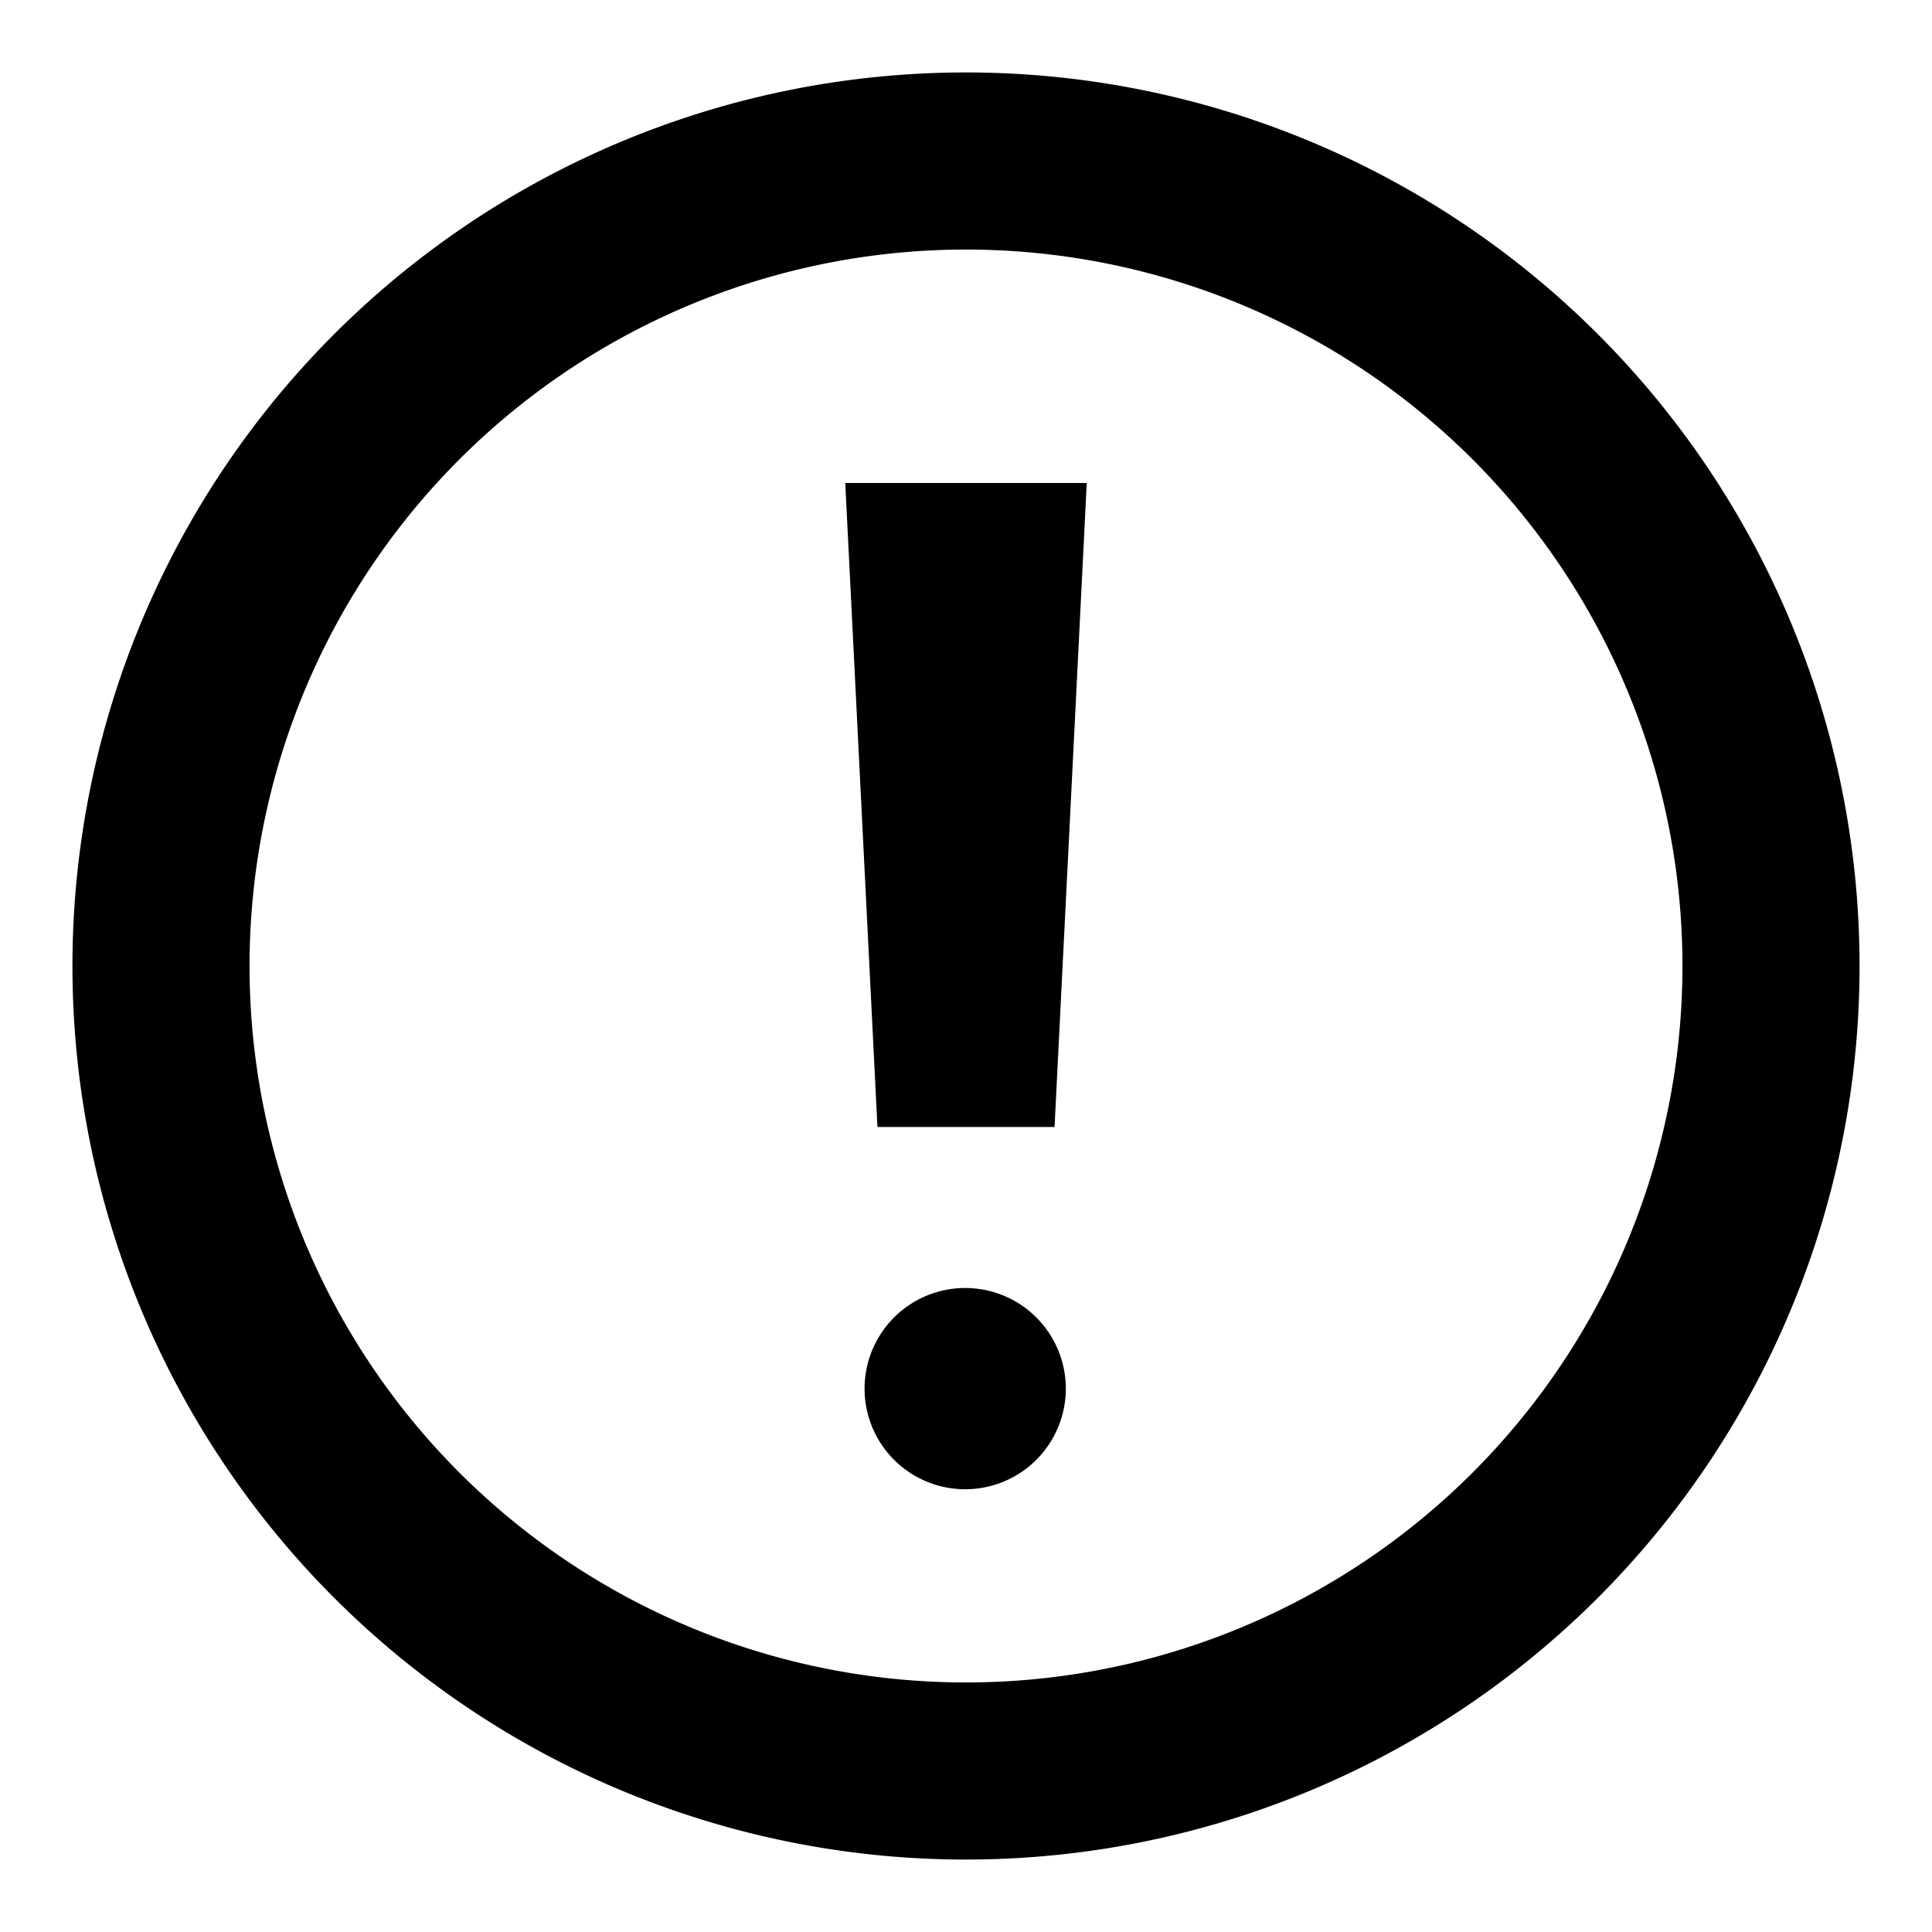 <svg
  xmlns="http://www.w3.org/2000/svg"
  width="12"
  height="12"
  fill="none"
  viewBox="0 0 12 12"
>
  <g clip-path="url(#prefix__clip0_2283_851)">
    <path
      fill="currentColor"
      fill-rule="evenodd"
      d="M1.55 6a4.45 4.45 0 1 1 8.9 0 4.45 4.45 0 0 1-8.9 0ZM6 .45a5.55 5.55 0 1 0 0 11.1A5.55 5.55 0 0 0 6 .45ZM5.45 7l-.2-4h1.5l-.2 4h-1.1Zm1.17 1.625a.625.625 0 1 0-1.25 0 .625.625 0 0 0 1.25 0Z"
      clip-rule="evenodd"
    />
  </g>
  <defs>
    <clipPath id="prefix__clip0_2283_851">
      <path fill="#fff" d="M0 0h12v12H0z" />
    </clipPath>
  </defs>
</svg>
